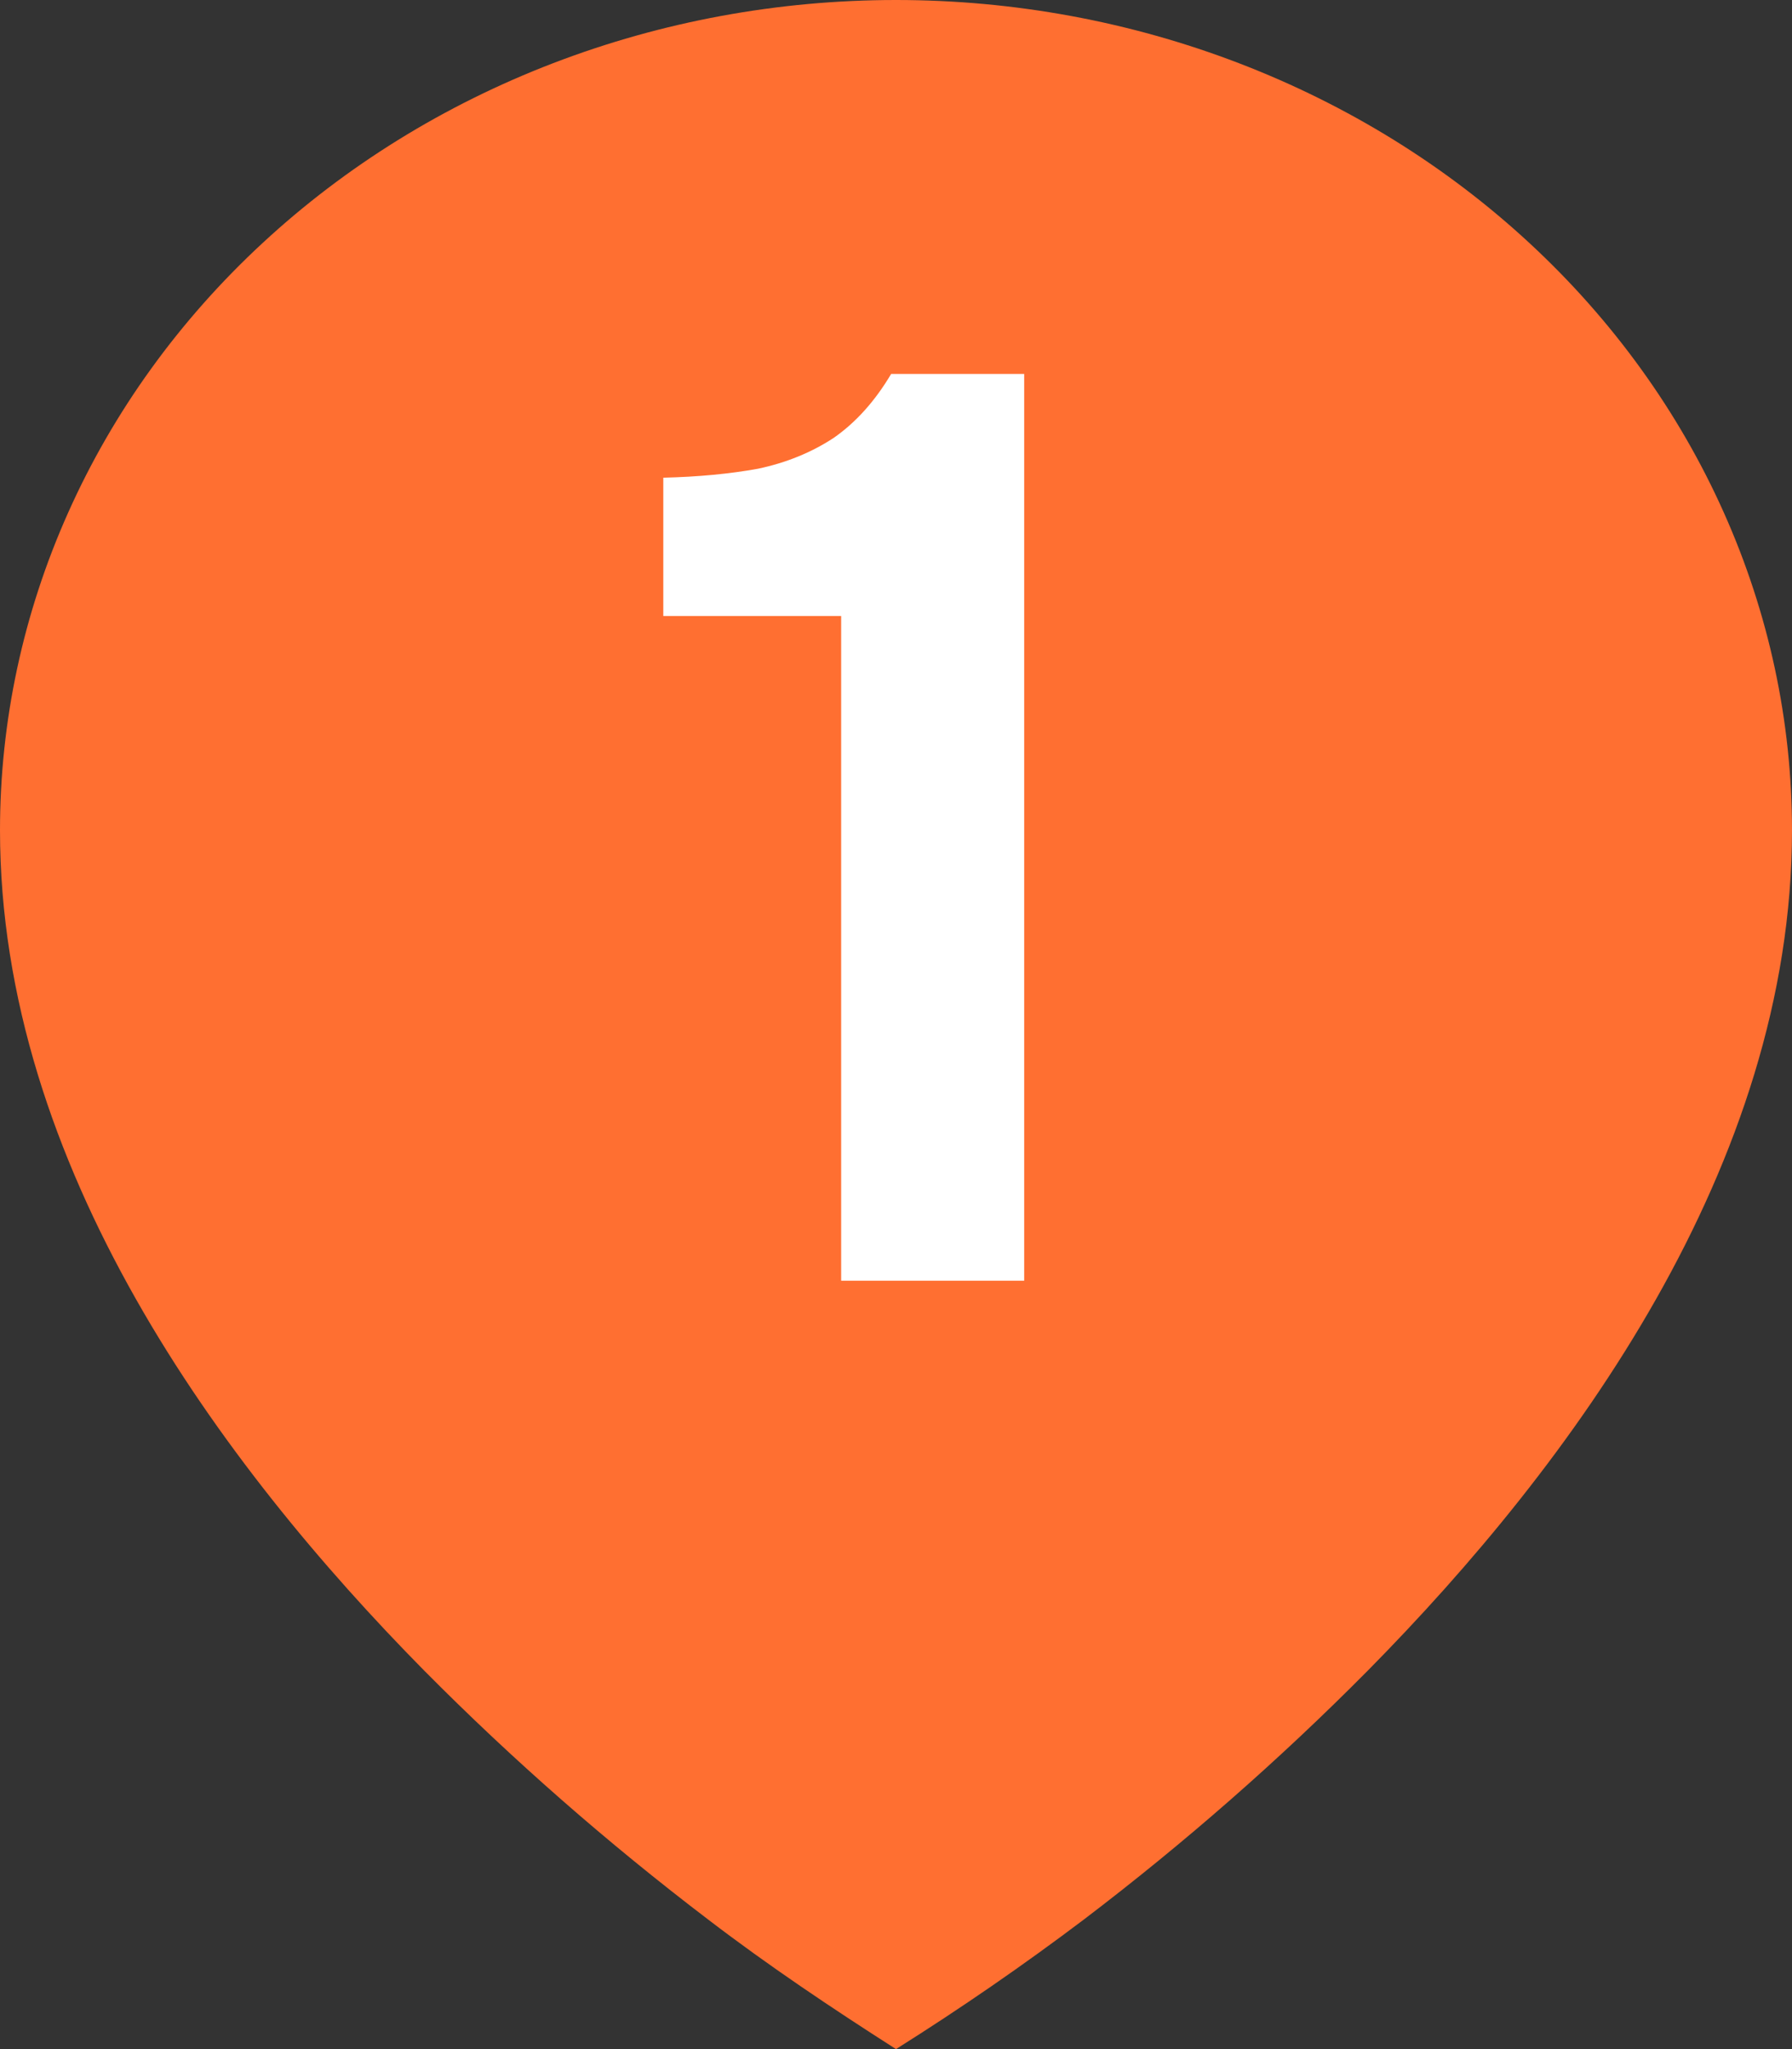 <svg width="28" height="32" viewBox="0 0 28 32" fill="none" xmlns="http://www.w3.org/2000/svg">
<rect x="0" y="0" width="28" height="32" fill="#333333" stroke="none"/>
<path d="M11.068 29.979C12.01 30.699 12.994 31.358 14 32C15.009 31.366 15.987 30.692 16.932 29.979C18.508 28.781 19.991 27.482 21.37 26.091C24.55 22.871 28 18.204 28 12.965C28 11.262 27.638 9.576 26.934 8.003C26.231 6.43 25.2 5.001 23.899 3.797C22.599 2.593 21.056 1.638 19.358 0.987C17.659 0.335 15.838 0 14 0C12.162 0 10.341 0.335 8.642 0.987C6.944 1.638 5.401 2.593 4.101 3.797C2.8 5.001 1.769 6.43 1.066 8.003C0.362 9.576 -2.73959e-08 11.262 0 12.965C0 18.204 3.45 22.87 6.63 26.091C8.009 27.482 9.492 28.78 11.068 29.979Z" fill="#FF6F31"/>
<path d="M13.143 20V9.62H10.364V7.46C10.91 7.447 11.403 7.4 11.844 7.32C12.284 7.227 12.677 7.067 13.024 6.84C13.37 6.6 13.67 6.267 13.924 5.84H16.003V20H13.143Z" fill="white"/>
</svg>
